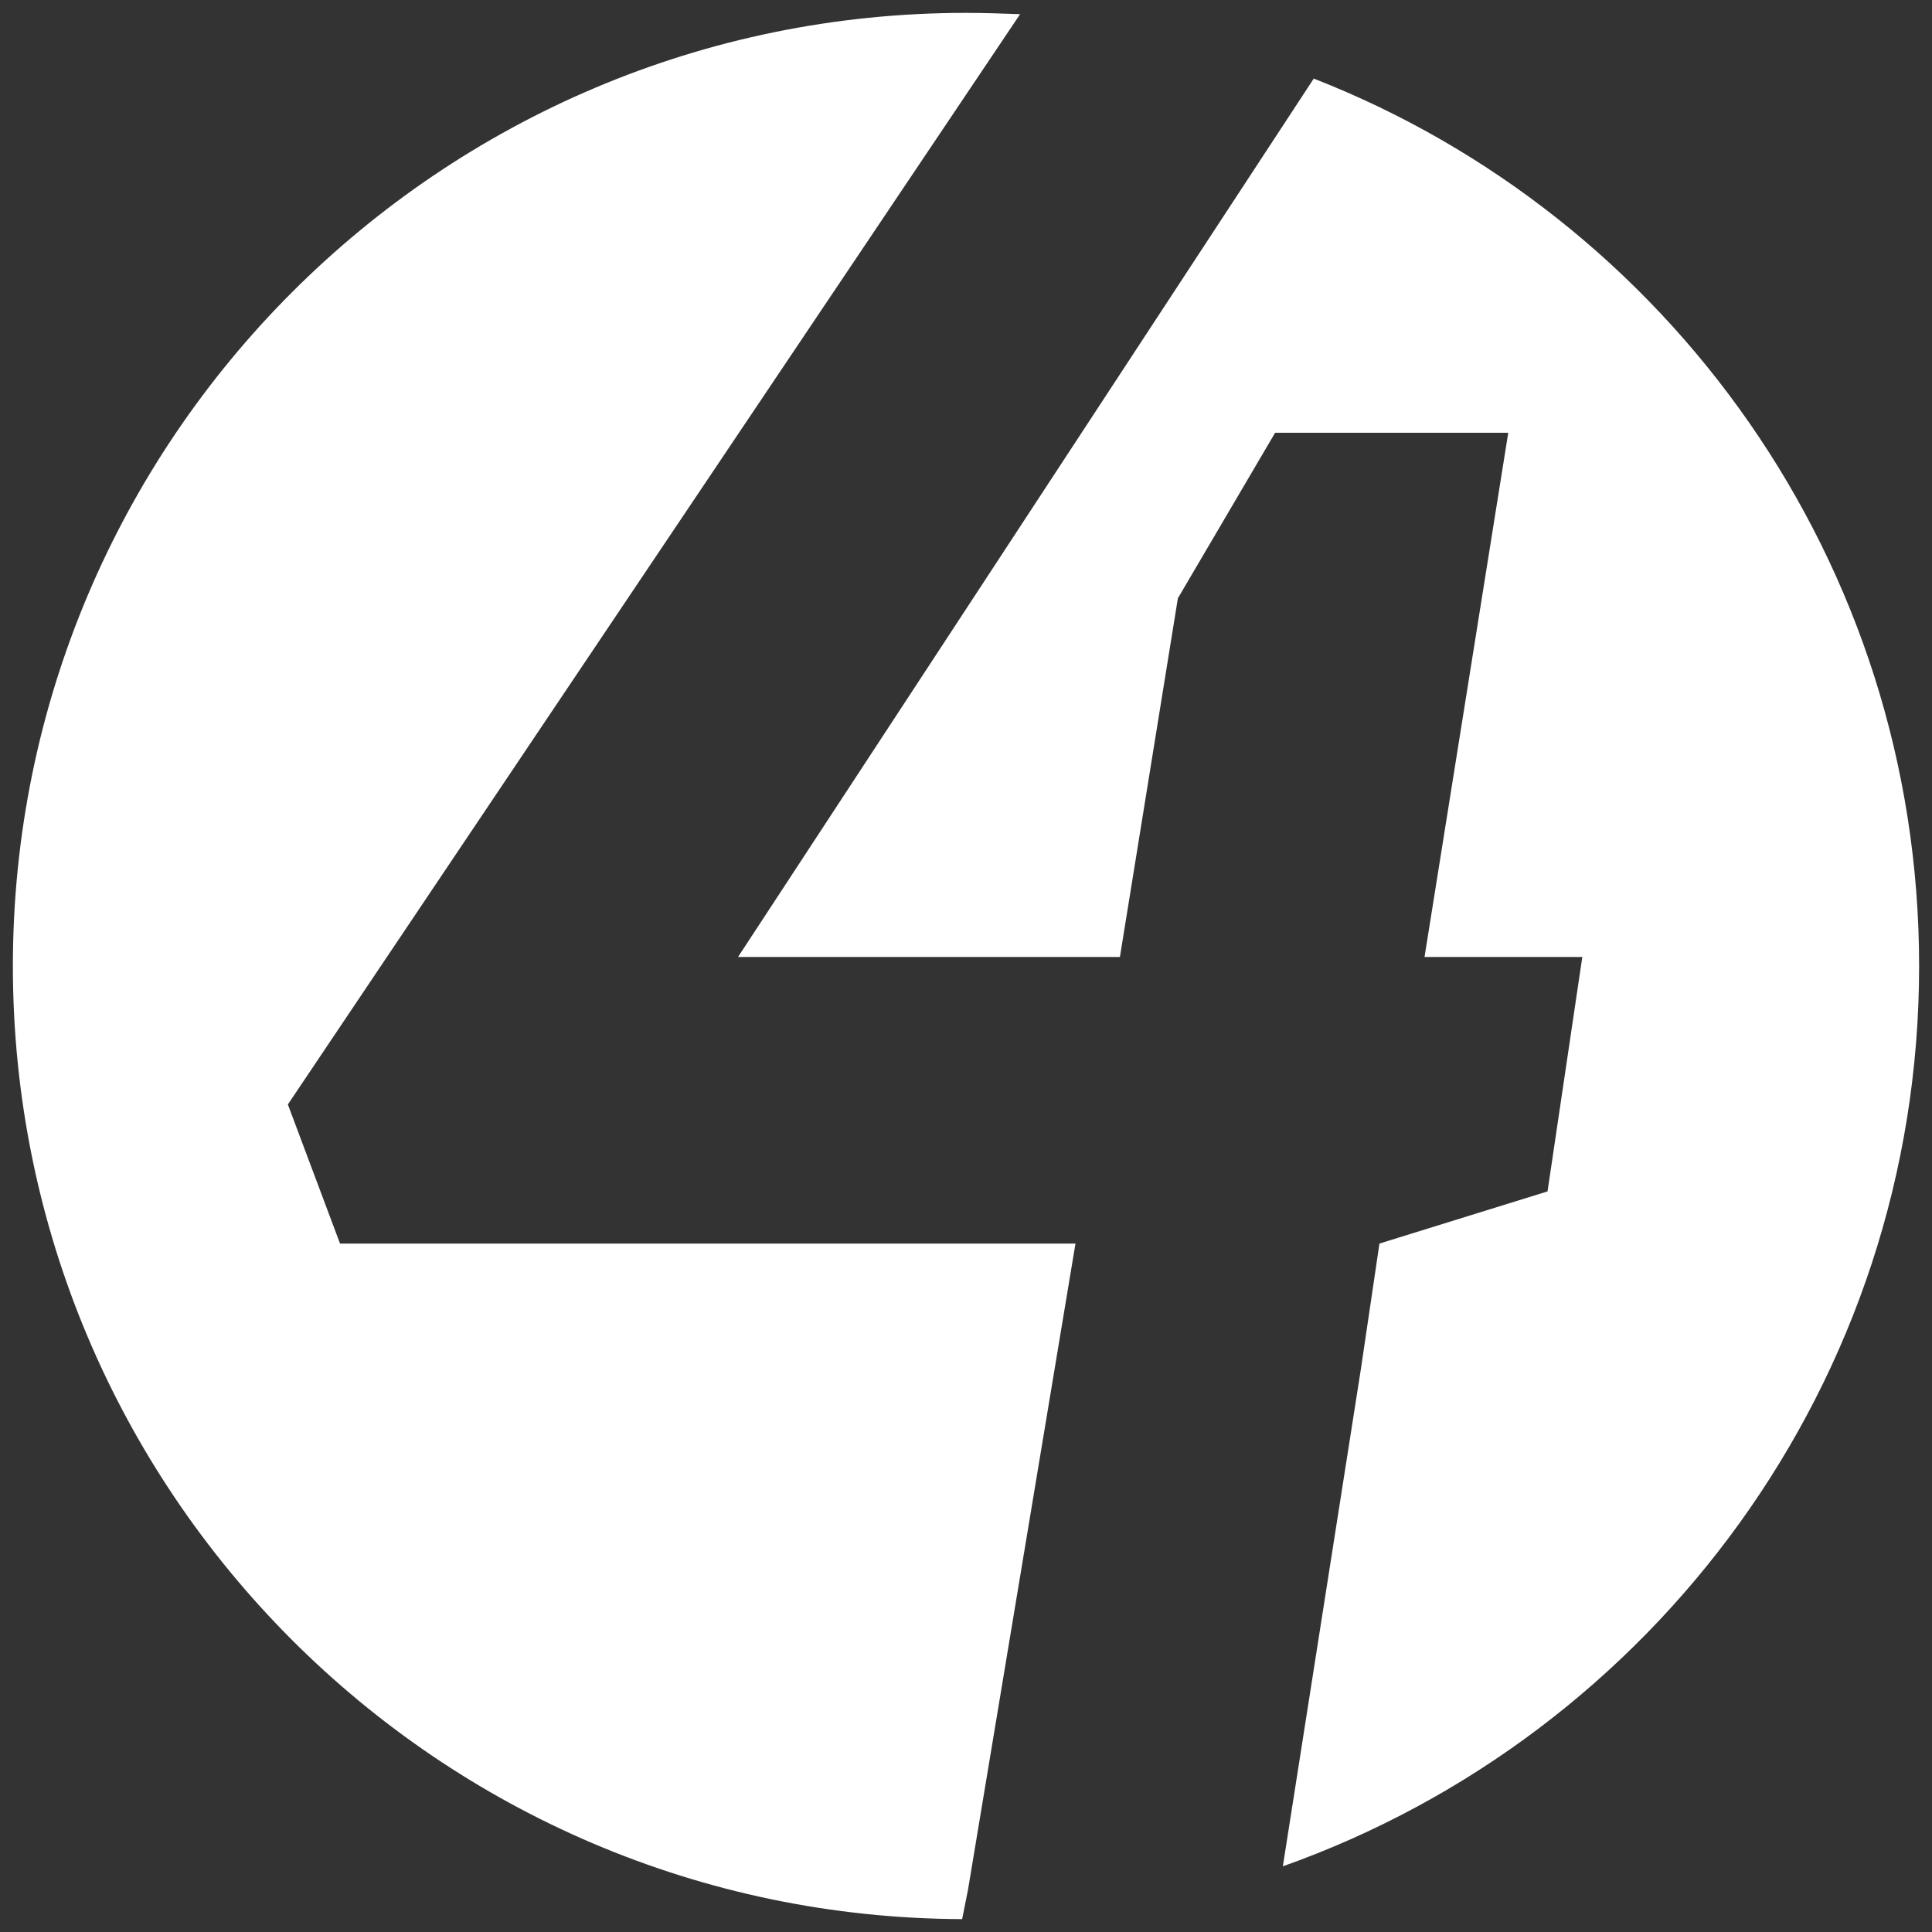 <?xml version="1.0" encoding="utf-8"?>
<!-- Generator: Adobe Illustrator 26.0.1, SVG Export Plug-In . SVG Version: 6.00 Build 0)  -->
<svg version="1.1" id="Layer_1" xmlns="http://www.w3.org/2000/svg" xmlns:xlink="http://www.w3.org/1999/xlink" x="0px" y="0px"
	 viewBox="0 0 300 300" style="enable-background:new 0 0 300 300;" xml:space="preserve">
<rect x="0" y="0" width="300" height="300" fill="#333333" stroke="none"/>
<style type="text/css">
	.st0{fill:#FFFFFF;}
</style>
<path class="st0" d="M150.3,293.5l-0.9,4.5C68,297.7,2,231.6,2,150C2,68.3,68.3,2,150,2c2.8,0,5.6,0.1,8.4,0.2L44.7,171.5l8.1,21.6
	H167L150.3,293.5z M298,150c0-62.7-39-116.3-94-137.8l-89.4,136.4h59.3l9-55.7L198,67.2h36.2l-13,81.4h24.5l-5.4,36.4l-26.1,8.1
	l-2.9,19.6l-12.1,77.1C256.7,269.4,298,214.5,298,150z"/>
</svg>
